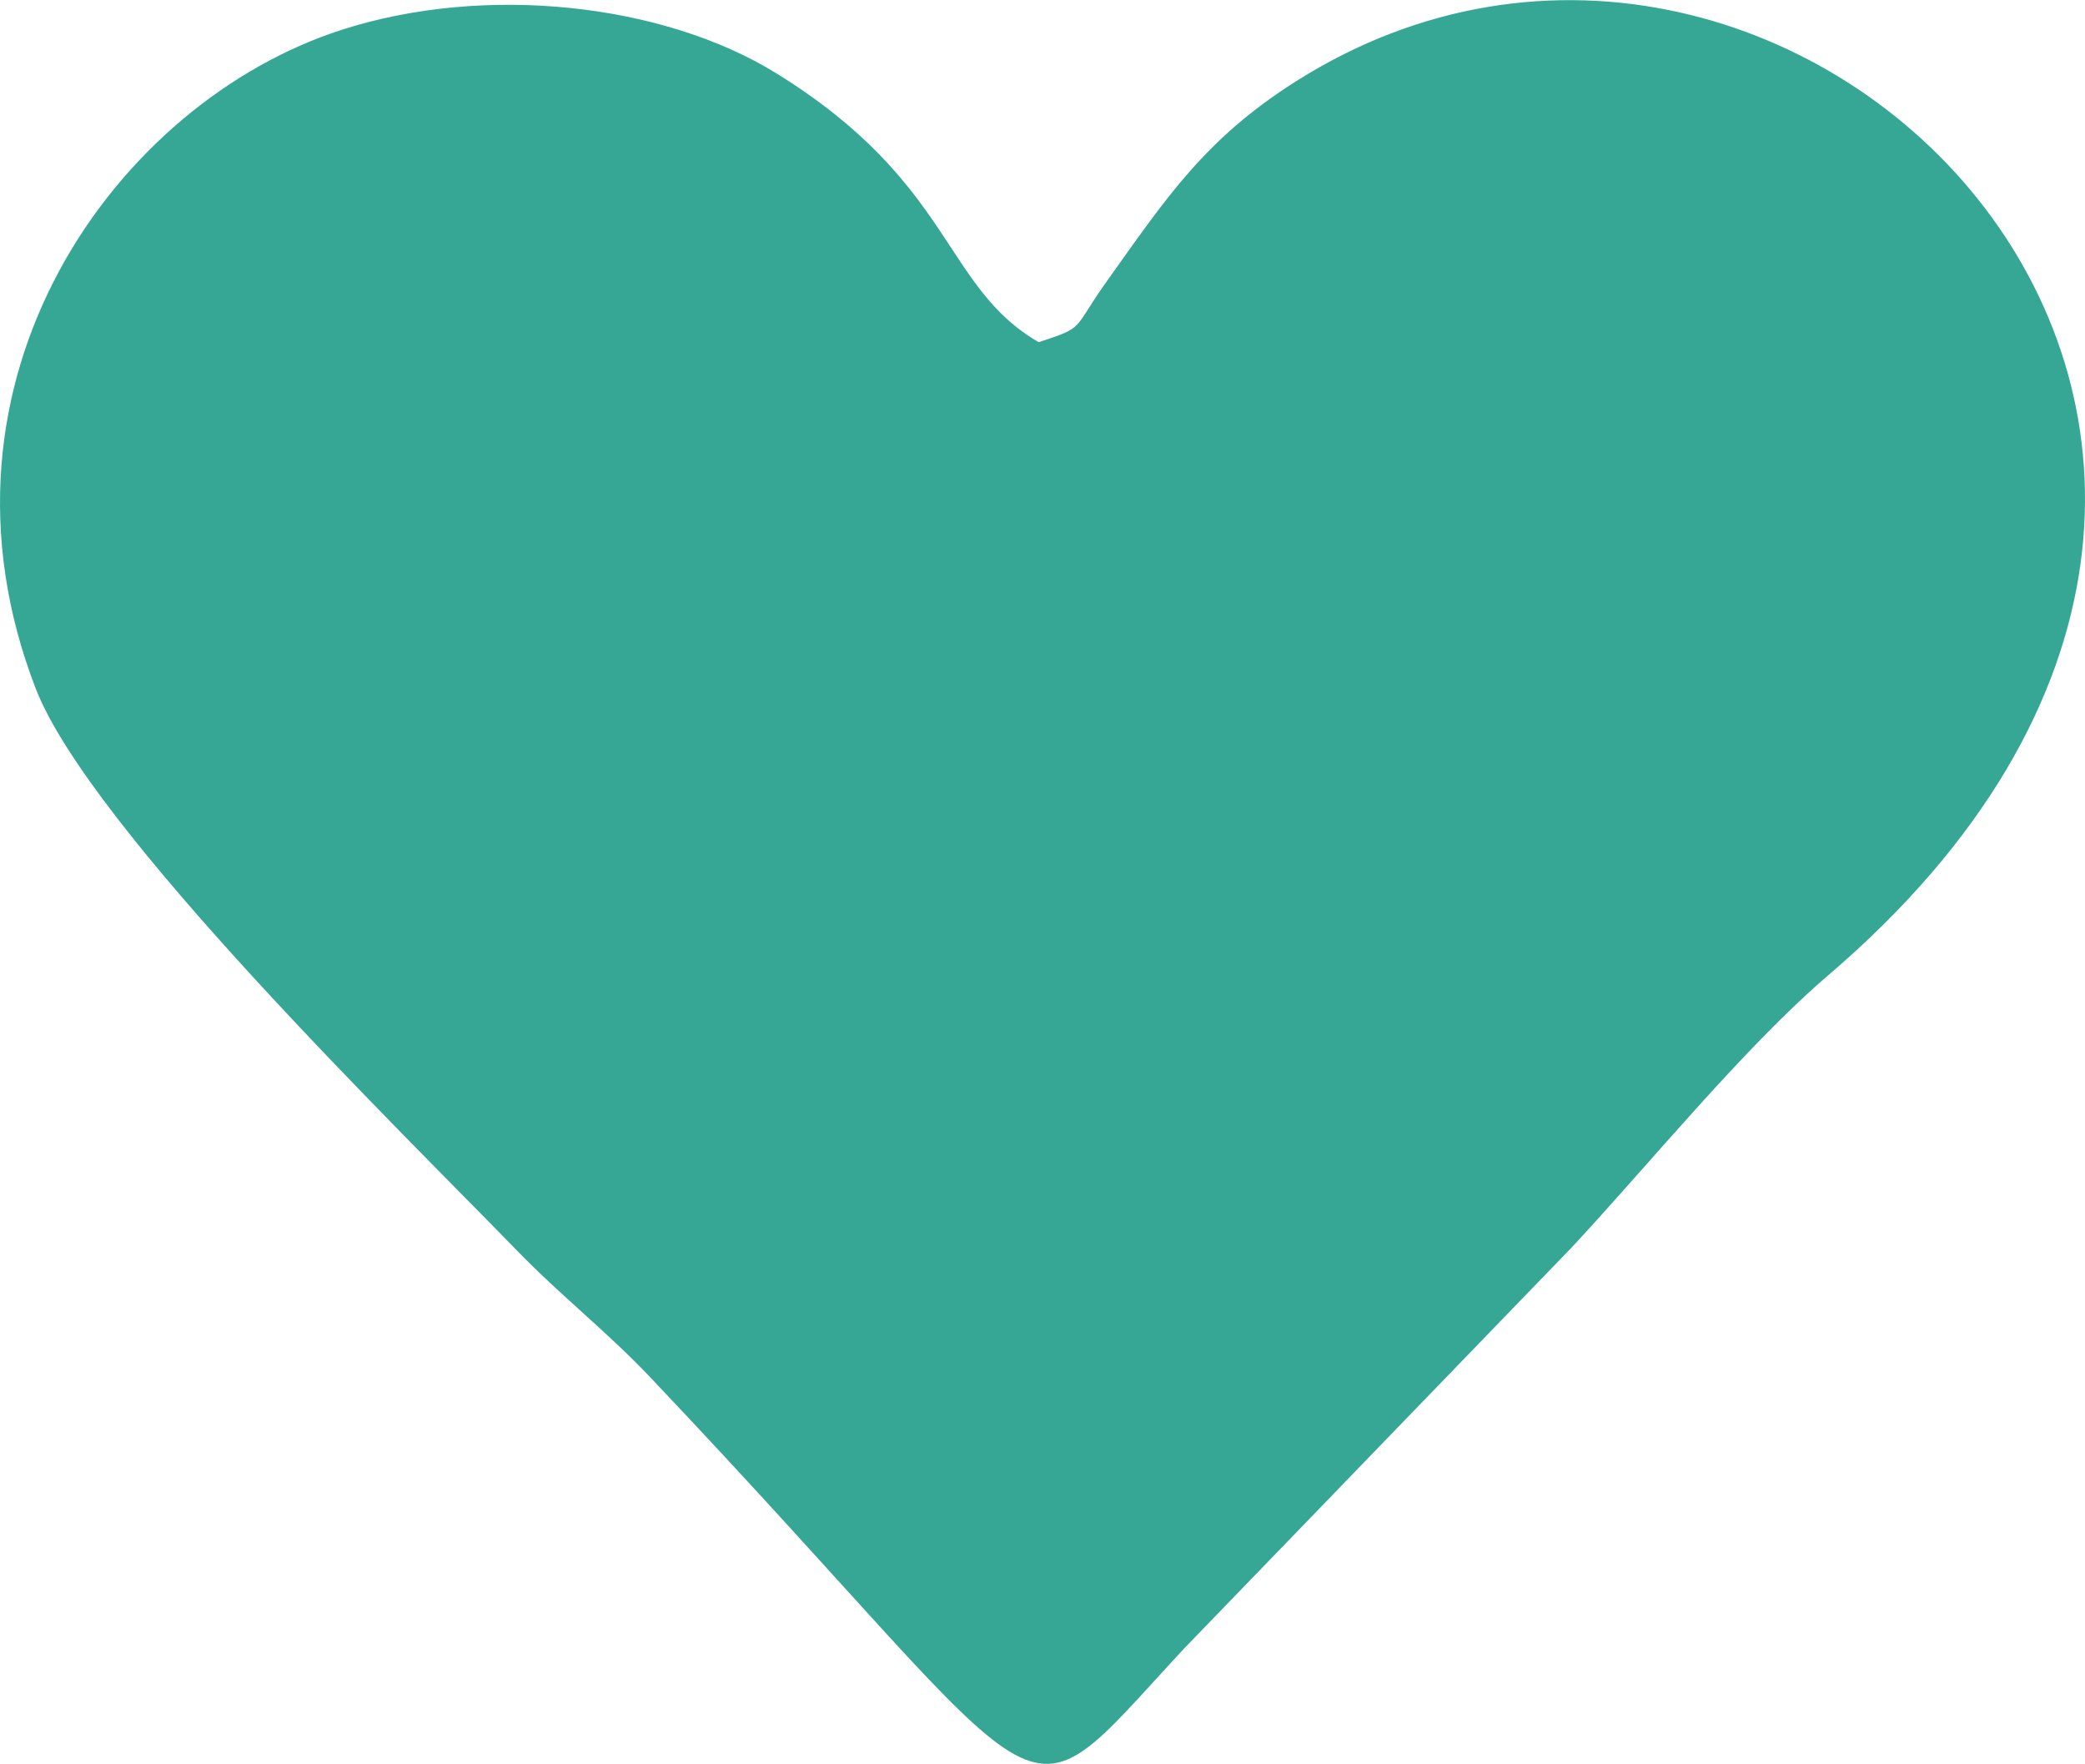 <?xml version="1.0" encoding="UTF-8"?>
<!DOCTYPE svg PUBLIC "-//W3C//DTD SVG 1.1//EN" "http://www.w3.org/Graphics/SVG/1.1/DTD/svg11.dtd">
<!-- Creator: CorelDRAW (Evaluation Version) -->
<svg xmlns="http://www.w3.org/2000/svg" xml:space="preserve" width="1.565in" height="1.324in" version="1.1" style="shape-rendering:geometricPrecision; text-rendering:geometricPrecision; image-rendering:optimizeQuality; fill-rule:evenodd; clip-rule:evenodd"
viewBox="0 0 1385.4 1171.88"
 xmlns:xlink="http://www.w3.org/1999/xlink"
 xmlns:xodm="http://www.corel.com/coreldraw/odm/2003">
 <defs>
  <style type="text/css">
   <![CDATA[
    .fil0 {fill:#35A794}
   ]]>
  </style>
 </defs>
 <g id="Layer_x0020_1">
  <g id="_605291328">
   <path class="fil0" d="M690.14 227.26c-63.84,-37.04 -56.39,-105.8 -174.45,-178.73 -74.9,-46.28 -193.09,-59.57 -288.66,-28.8 -150.12,48.34 -282.51,232.69 -203.33,437.58 35.88,92.86 242.98,294.32 319.16,372.84 30.56,31.49 59.7,53.74 89.72,85.41 279.72,295.09 236.86,306.09 353.82,180.08l258.38 -267.36c51.71,-55.63 114.73,-133.11 170.11,-180.46 417.49,-356.93 -22.09,-804.08 -353.9,-593.8 -60.41,38.28 -86,77.32 -125.52,132.71 -23.52,32.97 -13.82,30.19 -45.33,40.54z"/>
  </g>
 </g>
</svg>
